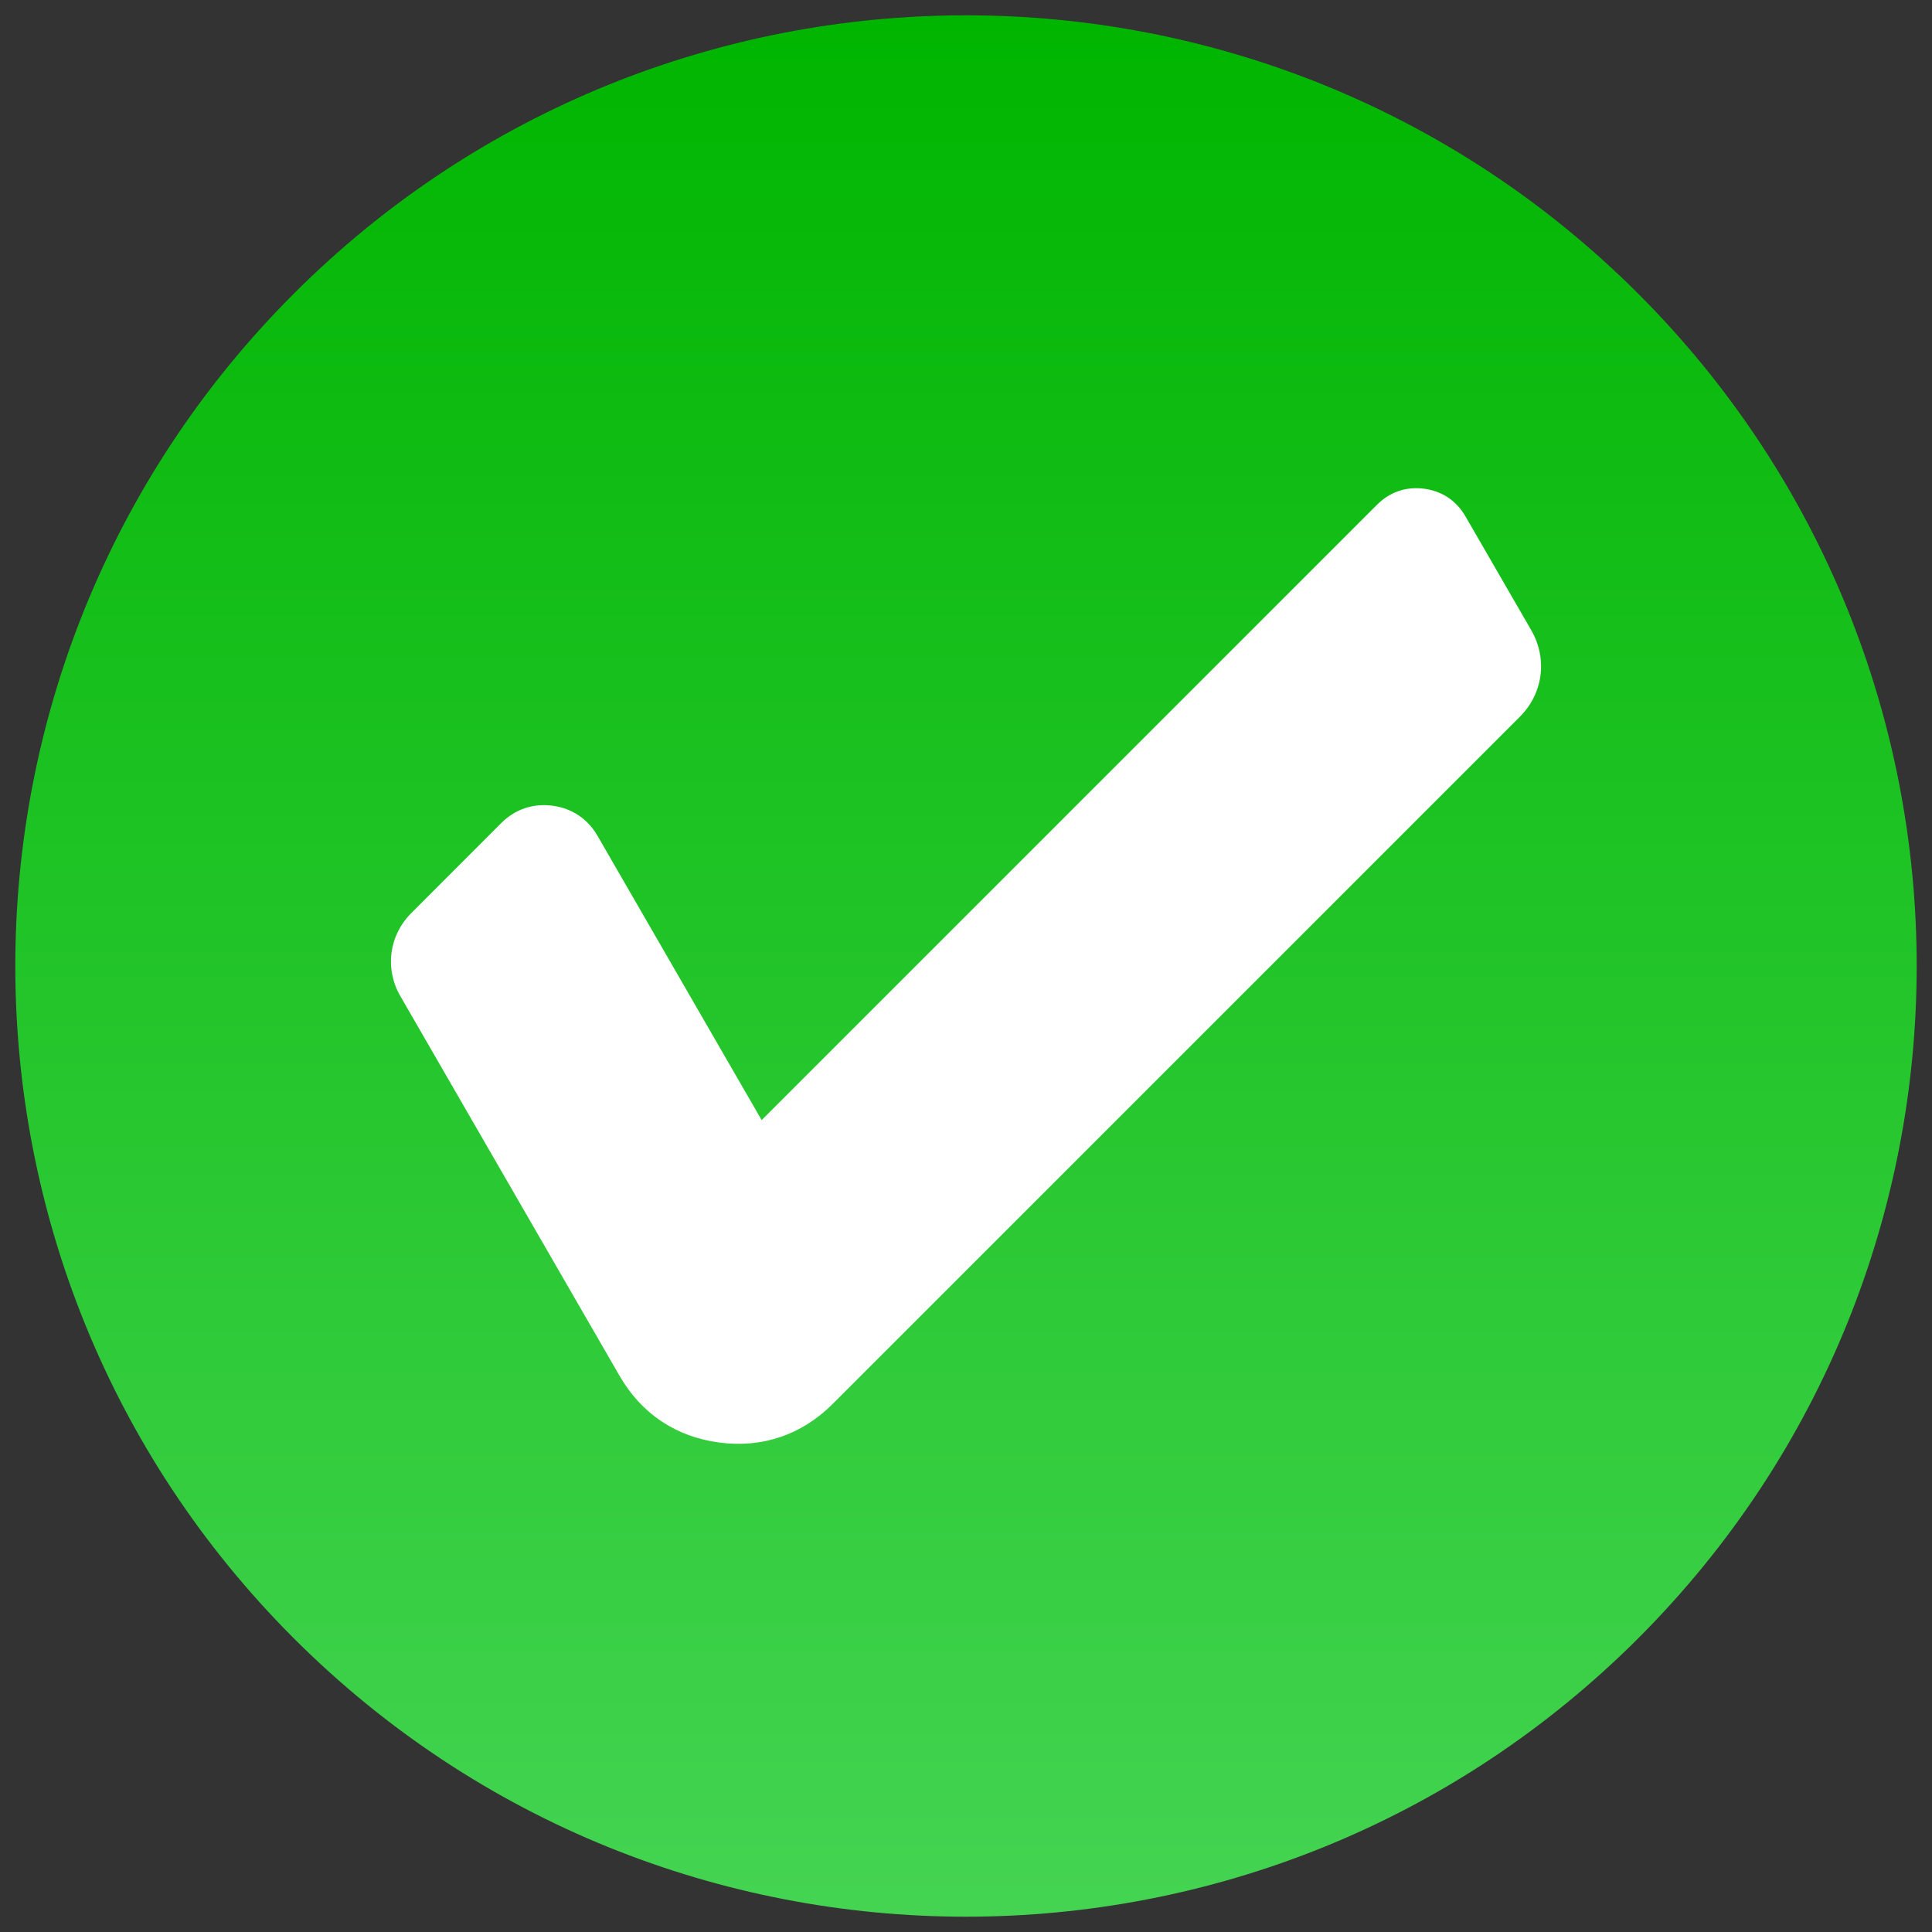 <svg width="26" height="26" viewBox="0 0 26 26" fill="none" xmlns="http://www.w3.org/2000/svg">
<rect x="0" y="0" width="26" height="26" fill="#333333" stroke="none"/>
<g clip-path="url(#clip0_289_1777)">
<path d="M22.047 22.047C27.043 17.05 27.043 8.95 22.047 3.953C17.05 -1.043 8.949 -1.043 3.953 3.953C-1.043 8.95 -1.043 17.05 3.953 22.047C8.949 27.043 17.05 27.043 22.047 22.047Z" fill="url(#paint0_linear_289_1777)"/>
<path fill-rule="evenodd" clip-rule="evenodd" d="M5.536 12.287L6.744 11.078C6.931 10.89 7.172 10.809 7.435 10.843C7.697 10.878 7.909 11.019 8.041 11.248L10.25 15.074L18.532 6.792C18.704 6.62 18.925 6.545 19.166 6.577C19.406 6.609 19.6 6.738 19.721 6.948L20.608 8.483C20.828 8.866 20.767 9.332 20.455 9.644L11.204 18.895C10.79 19.309 10.259 19.49 9.679 19.413C9.099 19.337 8.632 19.025 8.34 18.519L5.388 13.406C5.175 13.037 5.234 12.588 5.536 12.287L5.536 12.287Z" fill="url(#paint1_linear_289_1777)"/>
</g>
<defs>
<linearGradient id="paint0_linear_289_1777" x1="13" y1="25.794" x2="13" y2="0.206" gradientUnits="userSpaceOnUse">
<stop stop-color="#44D452"/>
<stop offset="1" stop-color="#00B500"/>
</linearGradient>
<linearGradient id="paint1_linear_289_1777" x1="13" y1="-4.325" x2="13" y2="30.314" gradientUnits="userSpaceOnUse">
<stop stop-color="white"/>
<stop offset="1" stop-color="white"/>
</linearGradient>
<clipPath id="clip0_289_1777">
<rect width="26" height="26" fill="white"/>
</clipPath>
</defs>
</svg>
